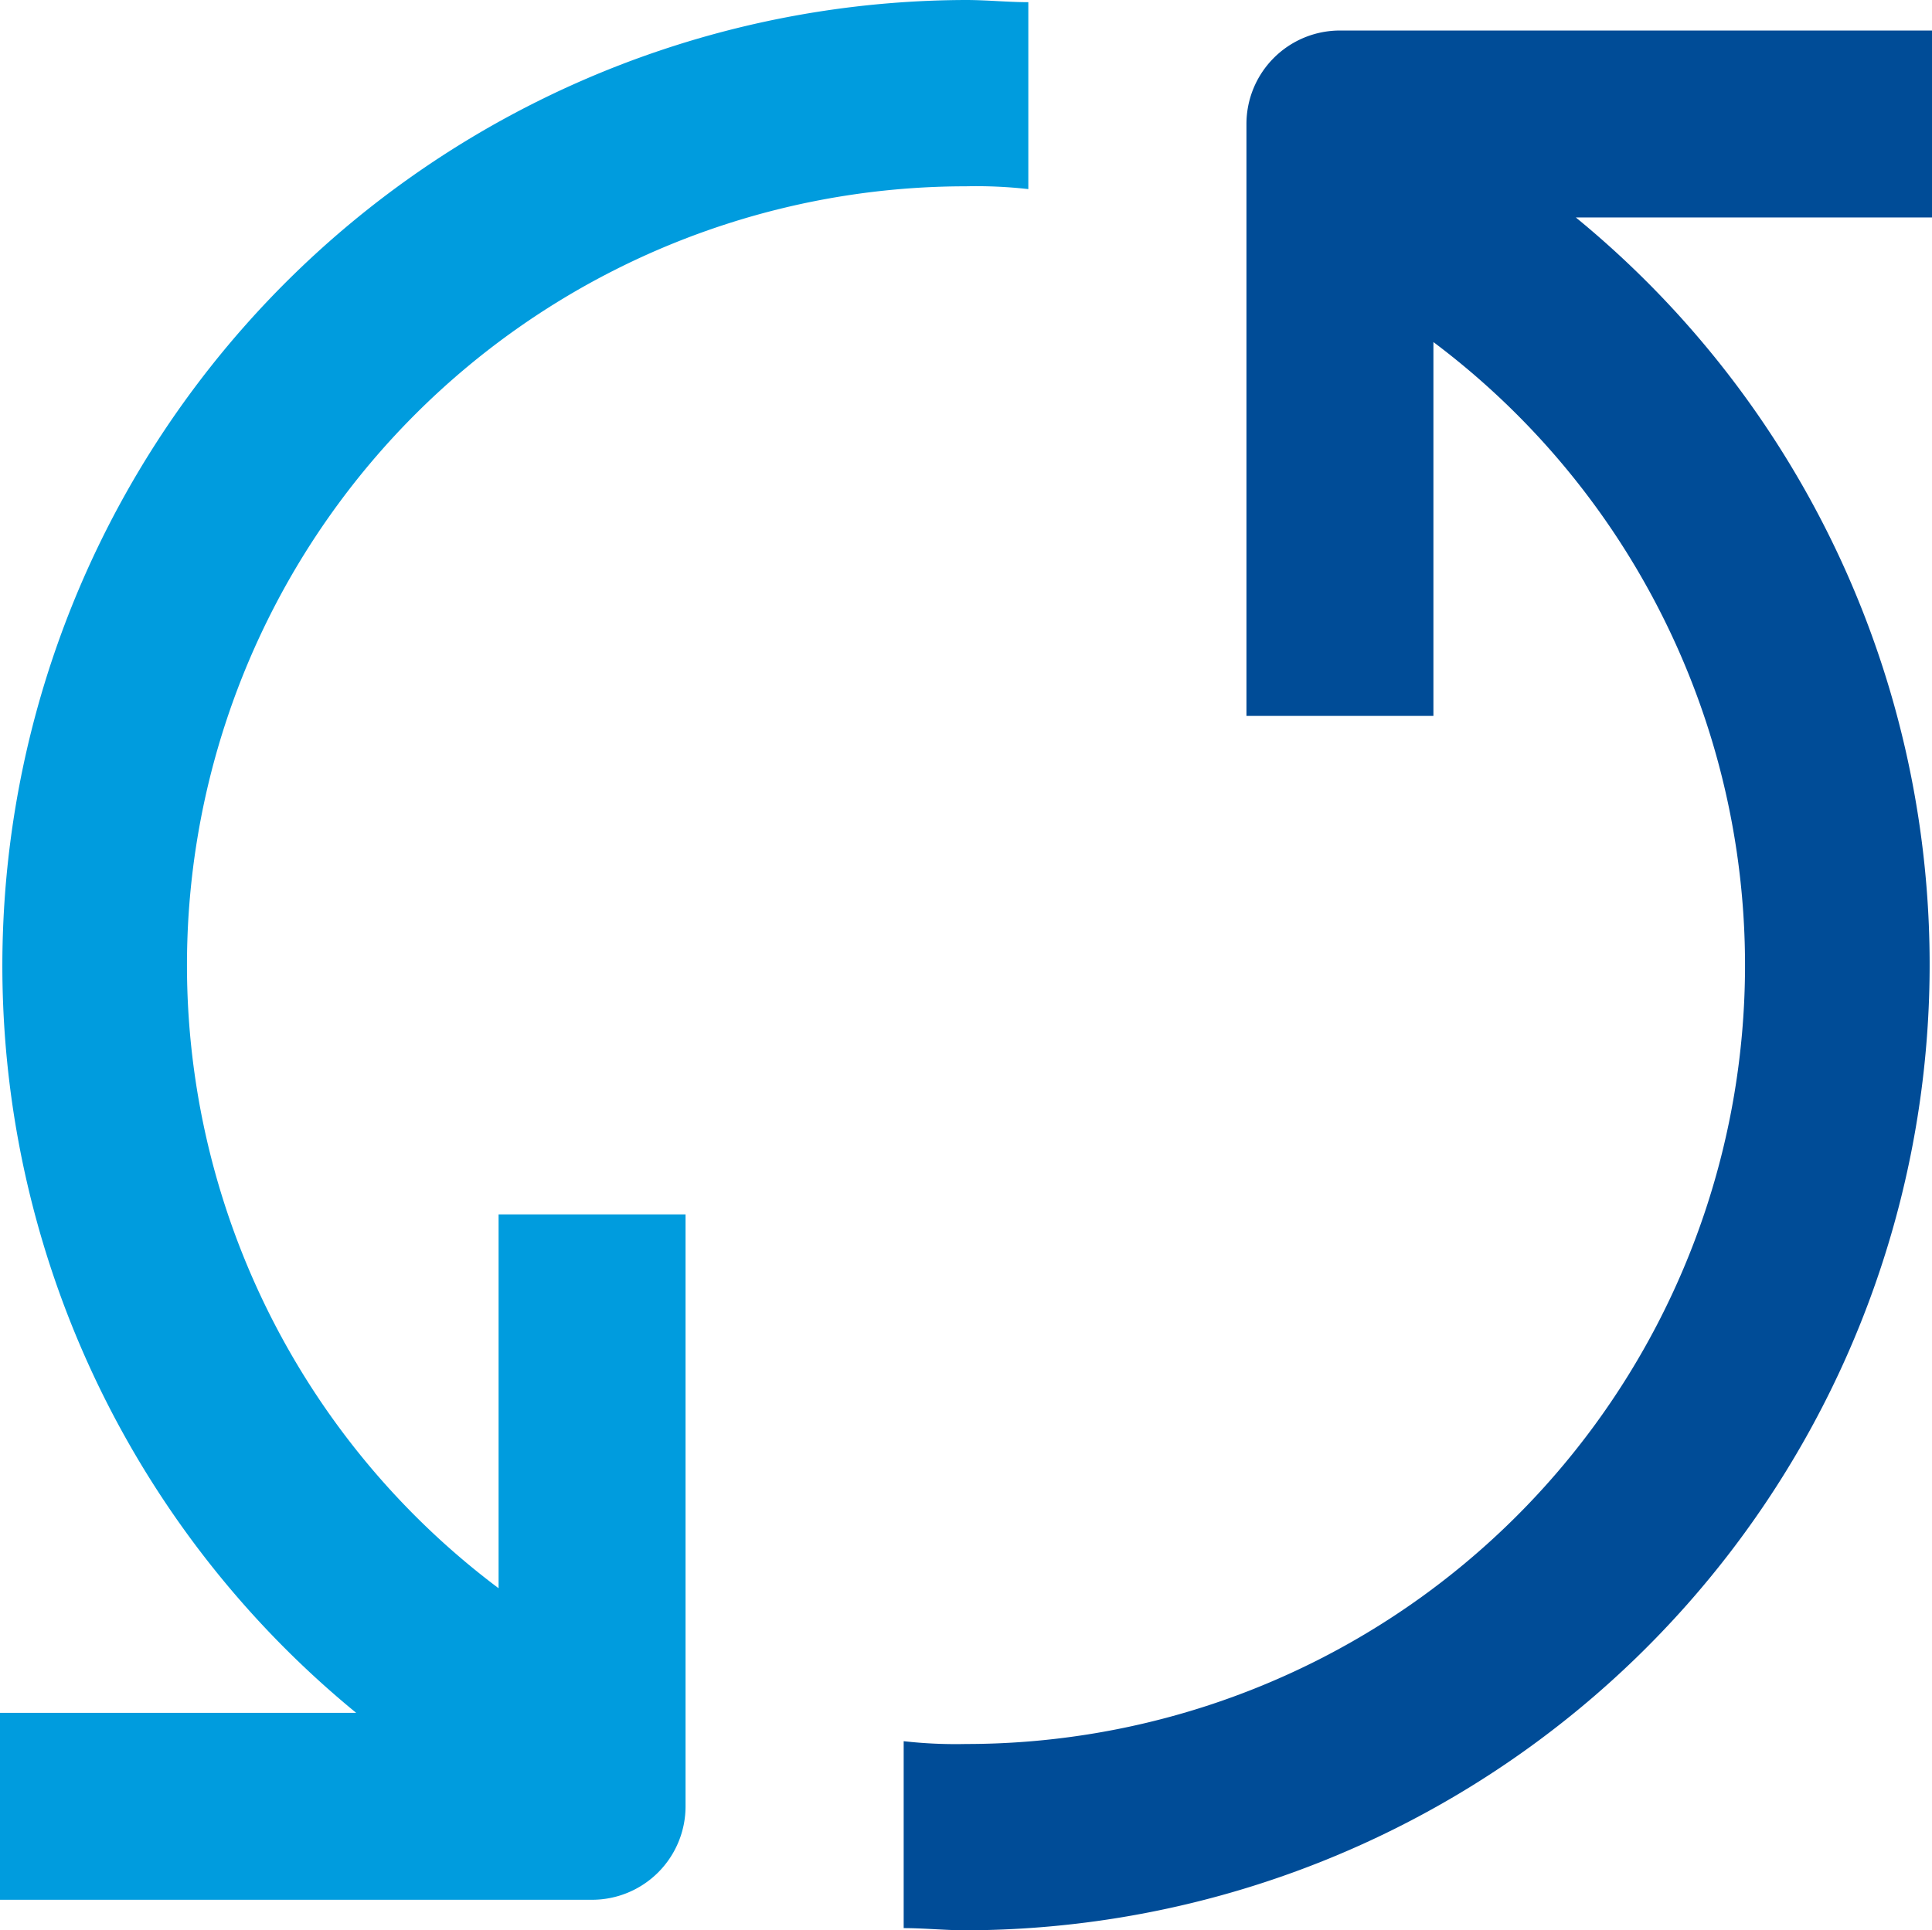 <?xml version="1.0" encoding="UTF-8"?> <svg xmlns="http://www.w3.org/2000/svg" viewBox="0 0 62 61.96"><defs><style>.cls-1{fill:#004c97;}.cls-2{fill:#009cde;}</style></defs><g id="Layer_2" data-name="Layer 2"><g id="Layer_1-2" data-name="Layer 1"><path class="cls-1" d="M62,.98H43a3,3,0,0,0-3,3v19h6v-12a25,25,0,0,1-15,45,14.8,14.8,0,0,1-2-.09v6c.66,0,1.33.07,2,.07A31,31,0,0,0,50.57,6.98H62Z"></path><path class="cls-2" d="M22,57.98v-19H16v12a25,25,0,0,1,15-45,14.8,14.8,0,0,1,2,.09v-6C32.34.07,31.67,0,31,0A31,31,0,0,0,11.43,54.98H0v6H19A3,3,0,0,0,22,57.98Z"></path></g></g></svg> 